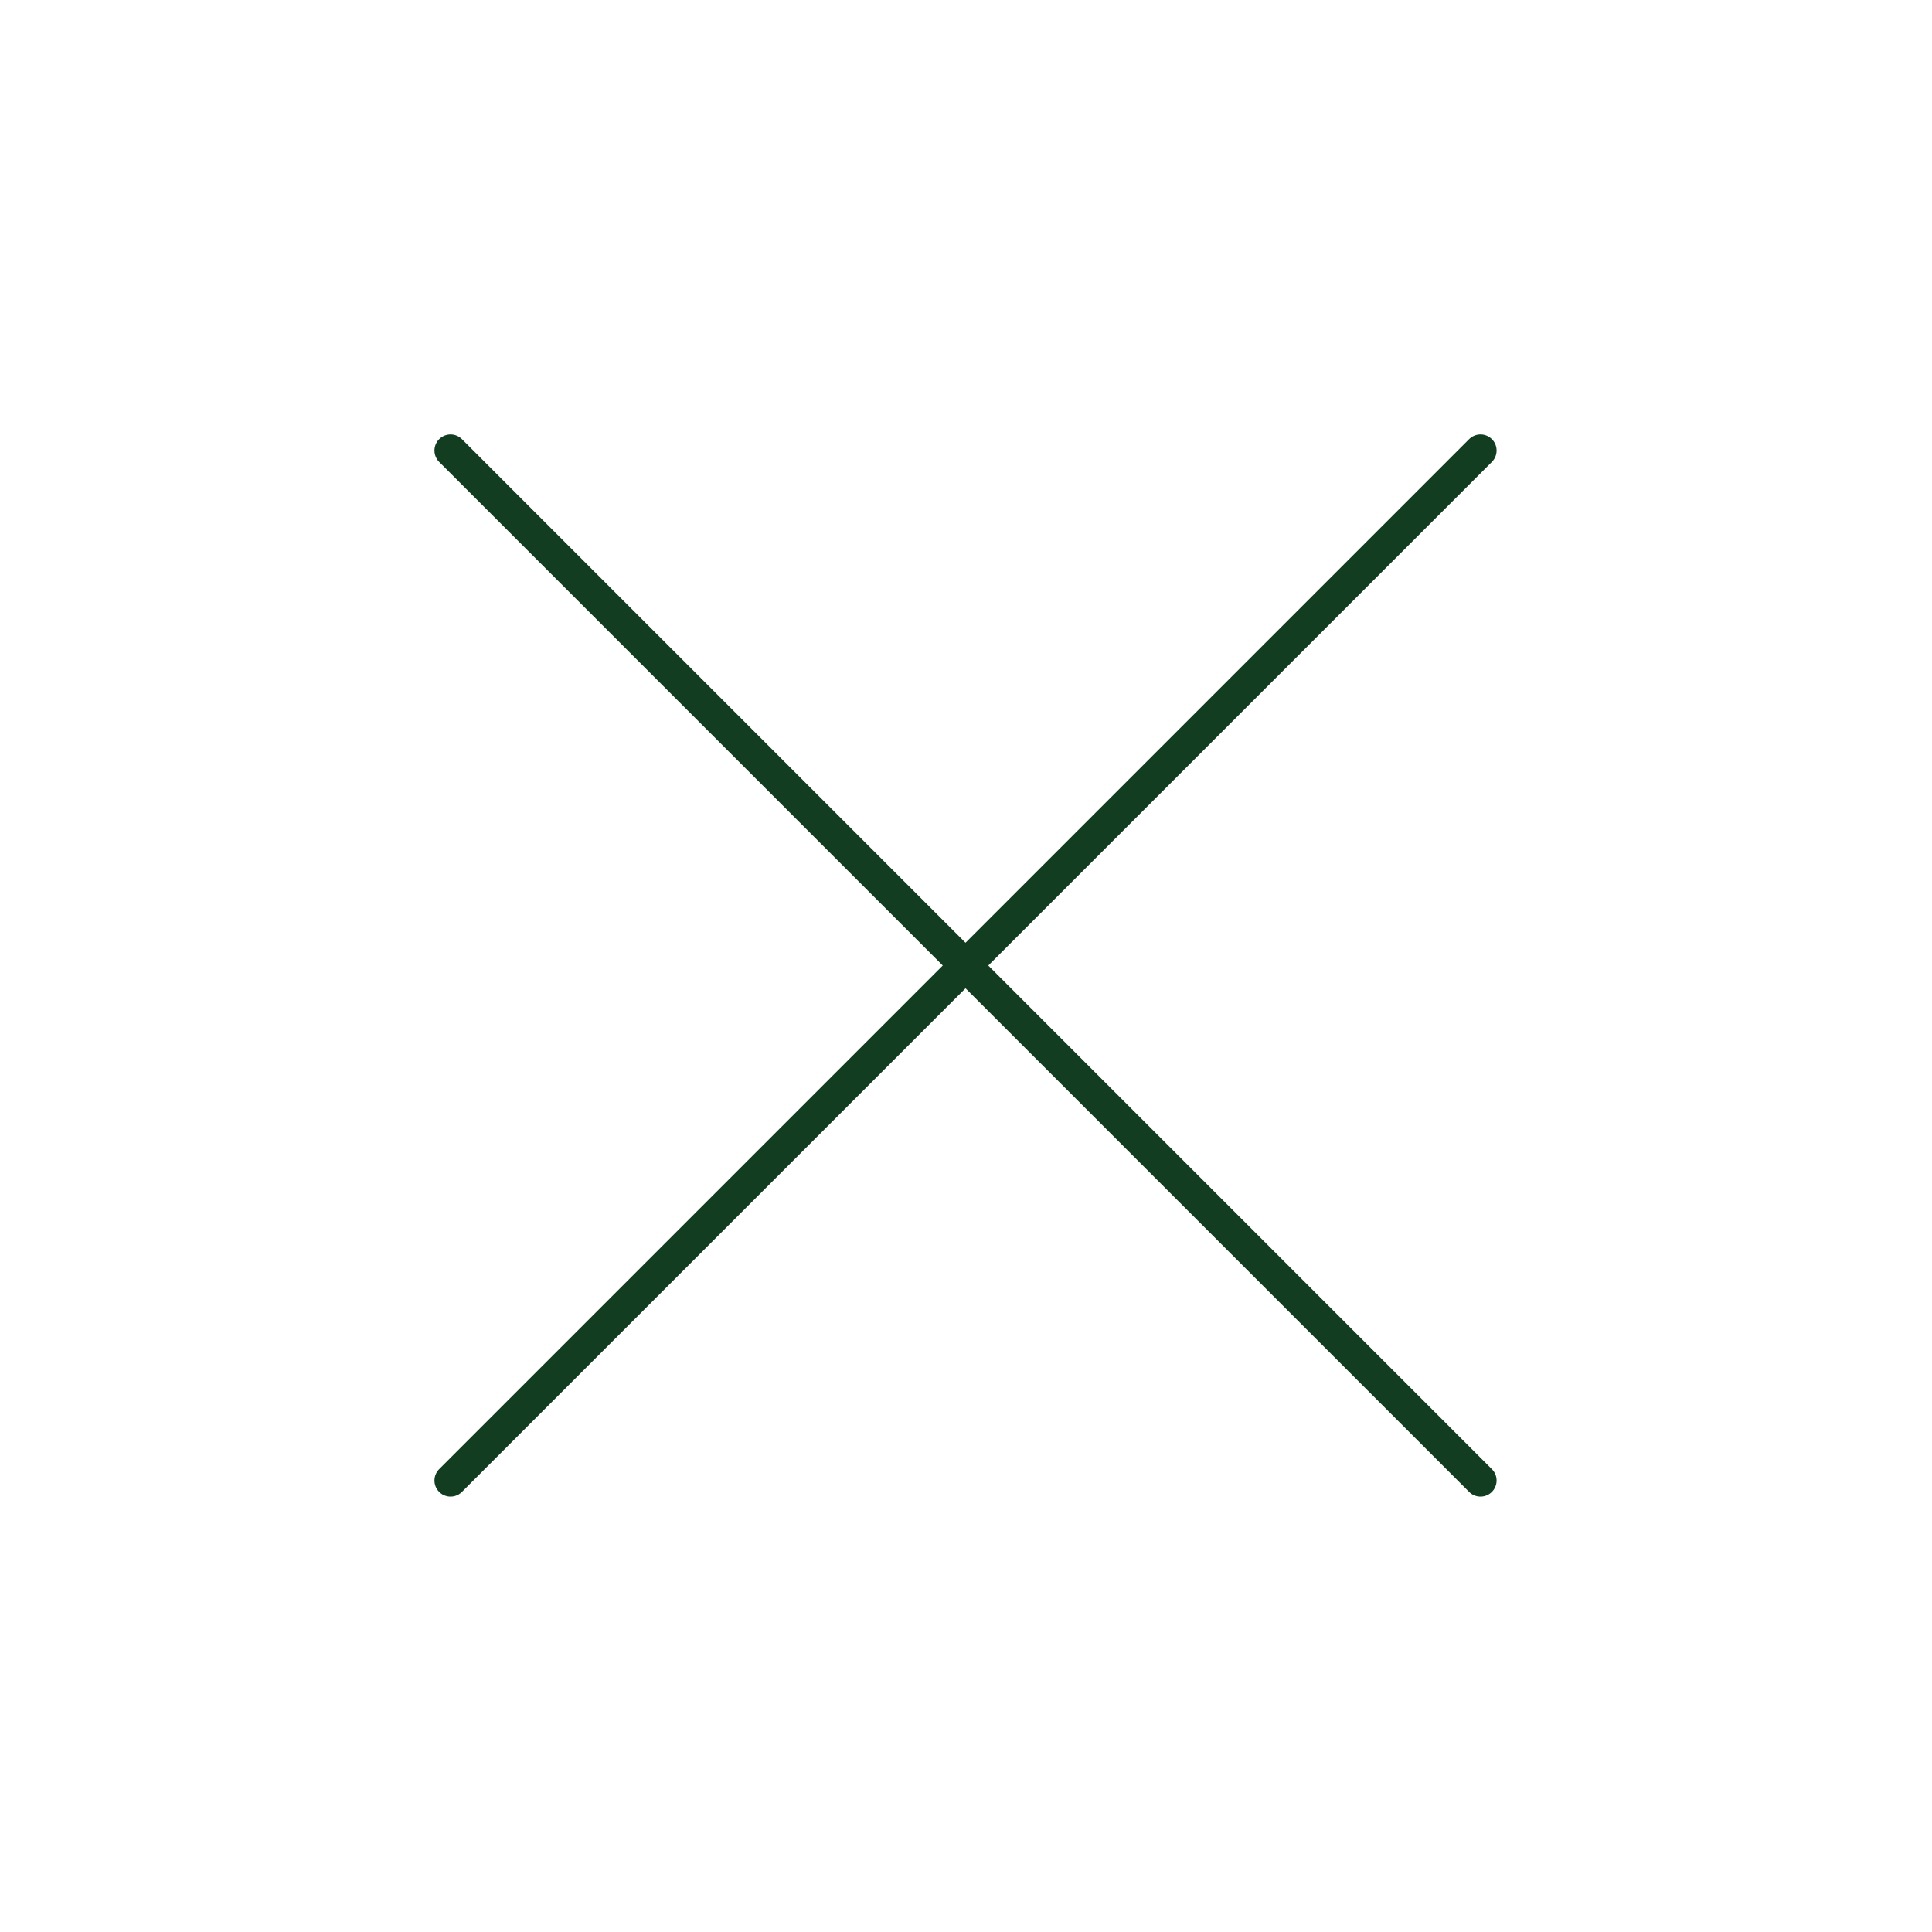 <?xml version="1.0" encoding="UTF-8"?> <svg xmlns="http://www.w3.org/2000/svg" width="30" height="30" viewBox="0 0 30 30" fill="none"><g clip-path="url(#clip0_150_2221)"><path d="M6.996 6.996L22.989 22.989M22.989 6.996L6.996 22.989" stroke="#133D21" stroke-width="0.5" stroke-linecap="round" stroke-linejoin="round"></path></g><defs><clipPath id="clip0_150_2221"><rect width="30" height="30" rx="15" fill="white"></rect></clipPath></defs></svg> 